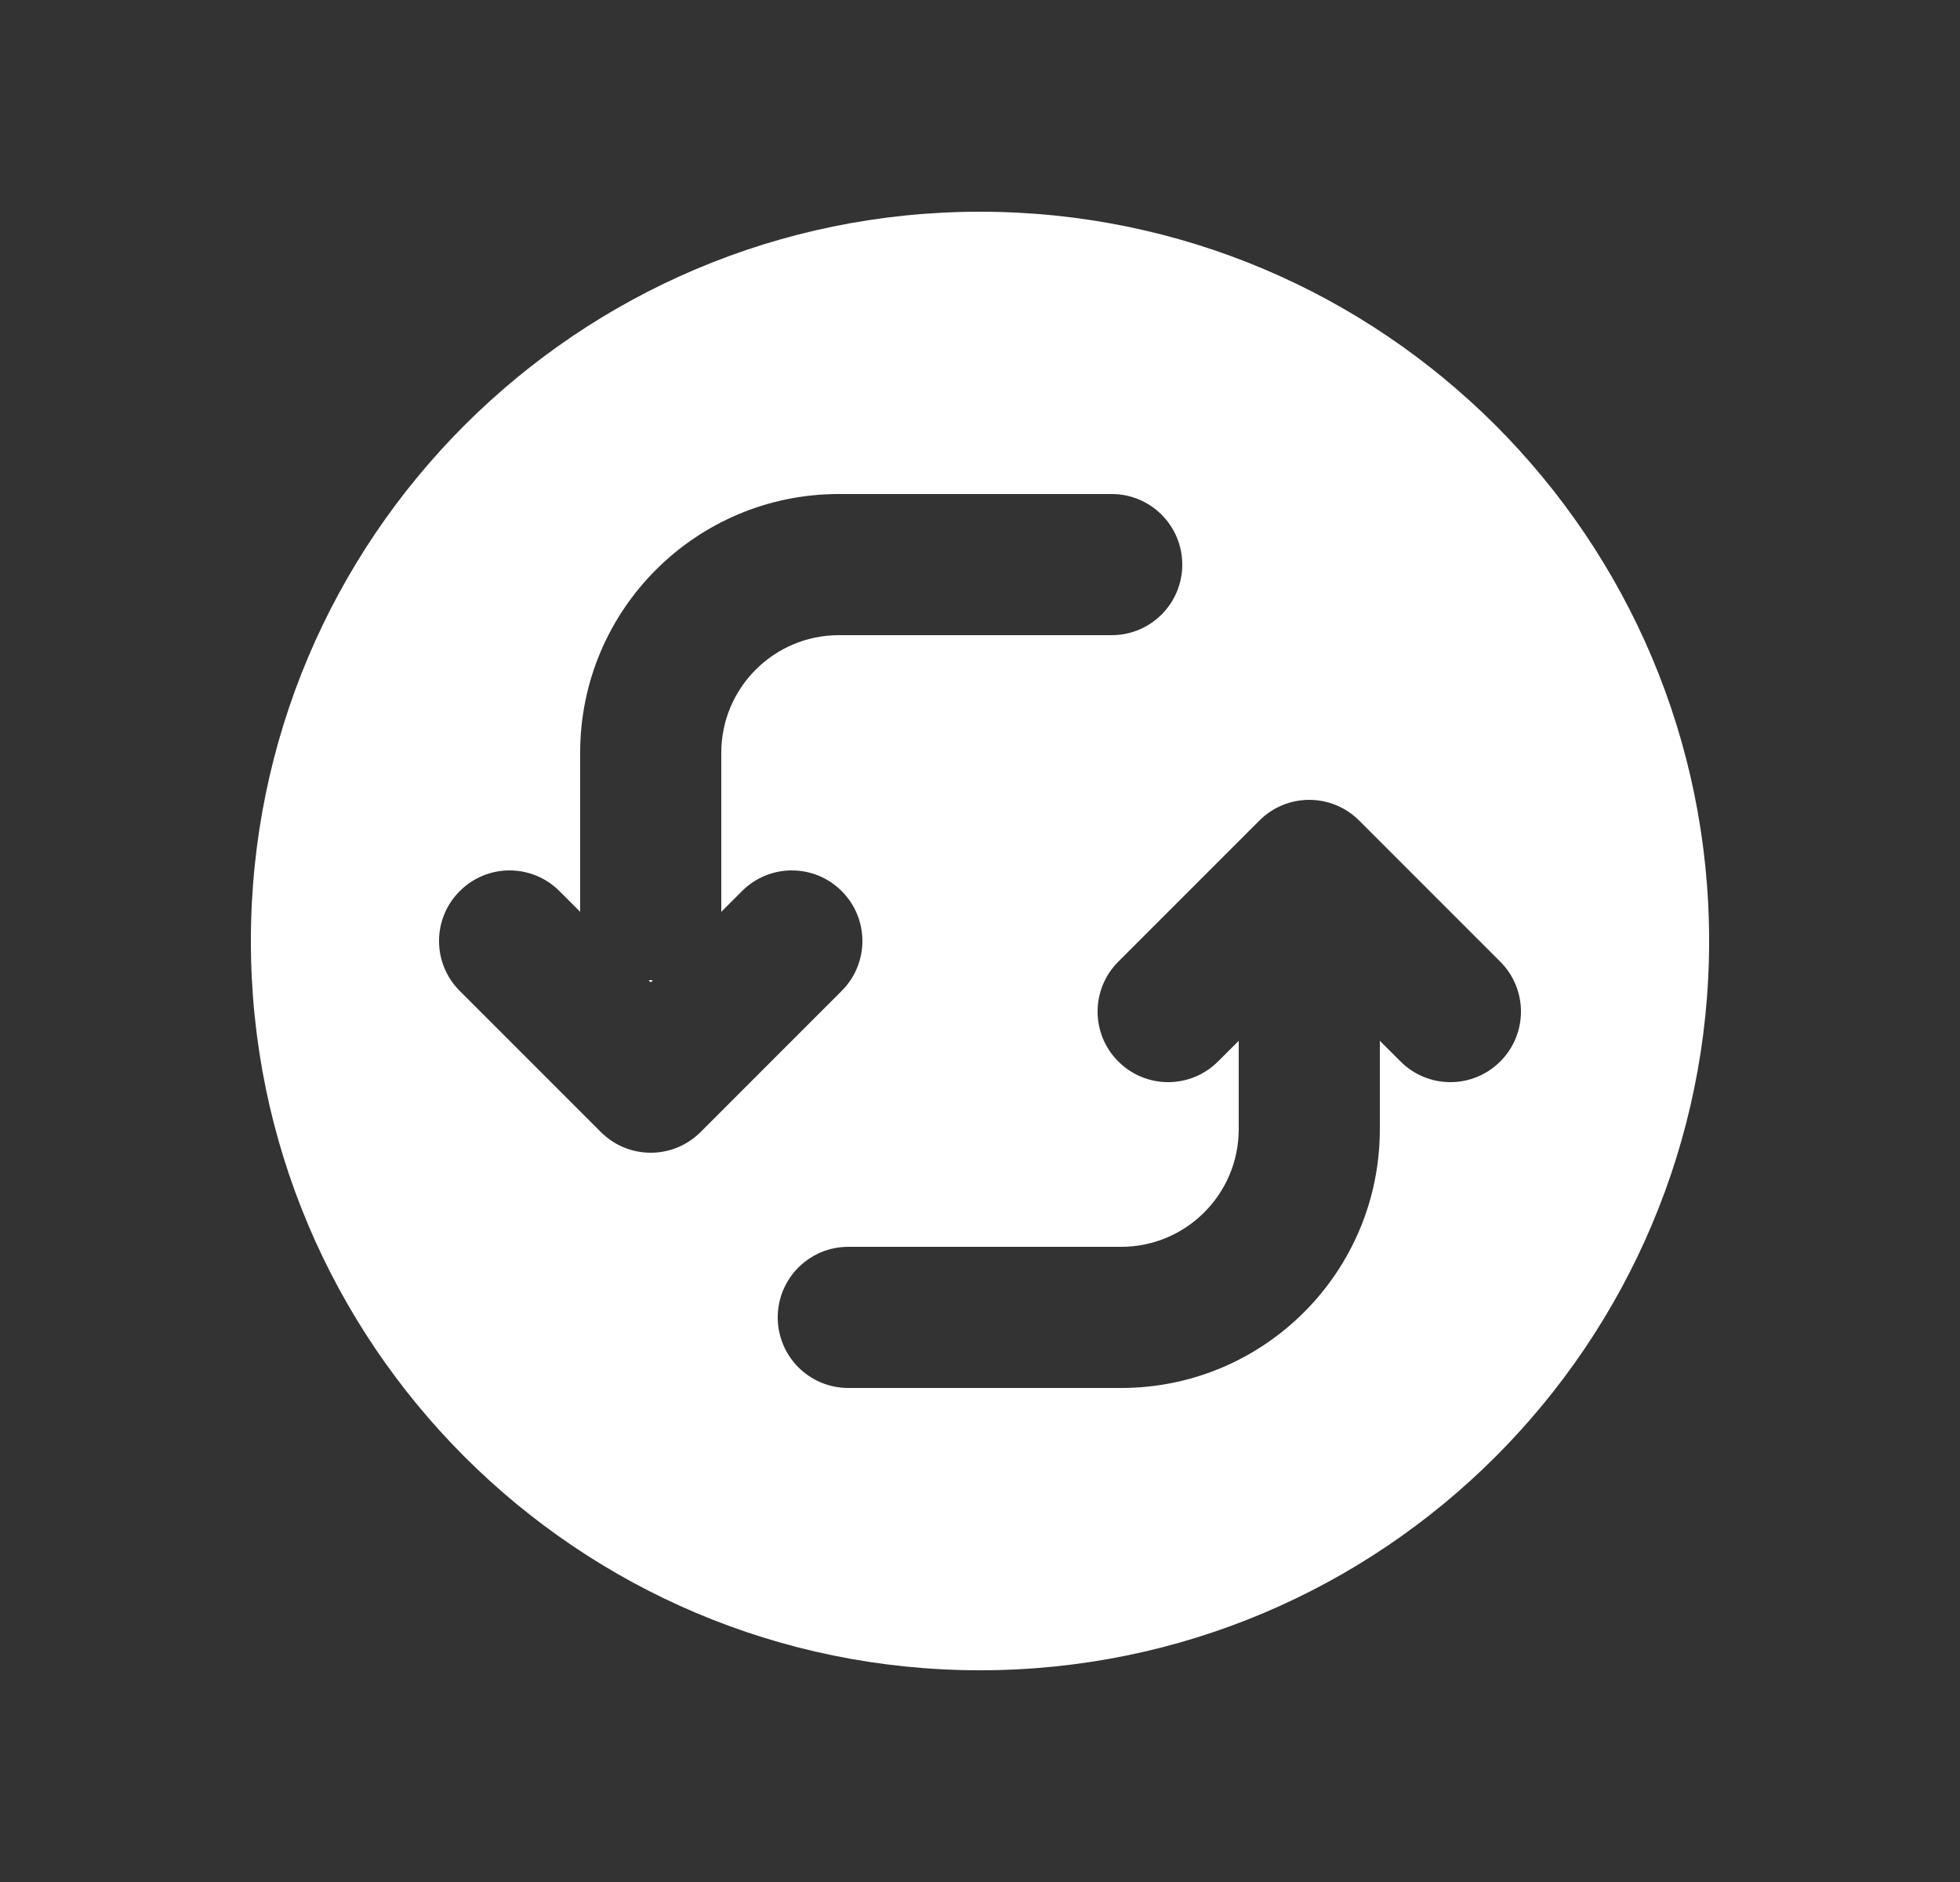 <svg width="25" height="24" viewBox="0 0 25 24" fill="none" xmlns="http://www.w3.org/2000/svg">
<rect x="0" y="0" width="25" height="24" fill="#333333" stroke="none"/>
<path fill-rule="evenodd" clip-rule="evenodd" d="M3.2 12C3.2 6.864 7.364 2.7 12.5 2.7C17.636 2.7 21.8 6.864 21.8 12C21.8 17.136 17.636 21.3 12.5 21.3C7.364 21.3 3.2 17.136 3.2 12ZM7.4 9.6C7.4 7.777 8.877 6.3 10.7 6.3H14.18C14.677 6.3 15.08 6.703 15.08 7.2C15.08 7.697 14.677 8.1 14.18 8.1H10.7C9.872 8.1 9.2 8.772 9.2 9.6V11.6C9.2 11.609 9.2 11.618 9.2 11.628L9.464 11.364C9.815 11.012 10.385 11.012 10.736 11.364C11.088 11.715 11.088 12.285 10.736 12.636L8.936 14.436C8.768 14.605 8.539 14.7 8.3 14.7C8.061 14.7 7.832 14.605 7.664 14.436L5.864 12.636C5.512 12.285 5.512 11.715 5.864 11.364C6.215 11.012 6.785 11.012 7.136 11.364L7.4 11.628C7.4 11.618 7.4 11.609 7.4 11.6V9.6ZM8.3 12.5C8.309 12.5 8.318 12.5 8.328 12.5L8.3 12.527L8.272 12.5C8.282 12.5 8.291 12.5 8.3 12.5ZM15.536 13.536L15.8 13.273V14.4C15.8 15.228 15.128 15.9 14.3 15.9H10.82C10.323 15.9 9.92 16.303 9.92 16.8C9.92 17.297 10.323 17.7 10.82 17.7H14.3C16.123 17.7 17.6 16.223 17.6 14.4V13.273L17.864 13.536C18.215 13.888 18.785 13.888 19.136 13.536C19.488 13.185 19.488 12.615 19.136 12.264L17.336 10.464C17.168 10.295 16.939 10.2 16.7 10.2C16.461 10.2 16.232 10.295 16.064 10.464L14.264 12.264C13.912 12.615 13.912 13.185 14.264 13.536C14.615 13.888 15.185 13.888 15.536 13.536Z" fill="white"/>
</svg>
